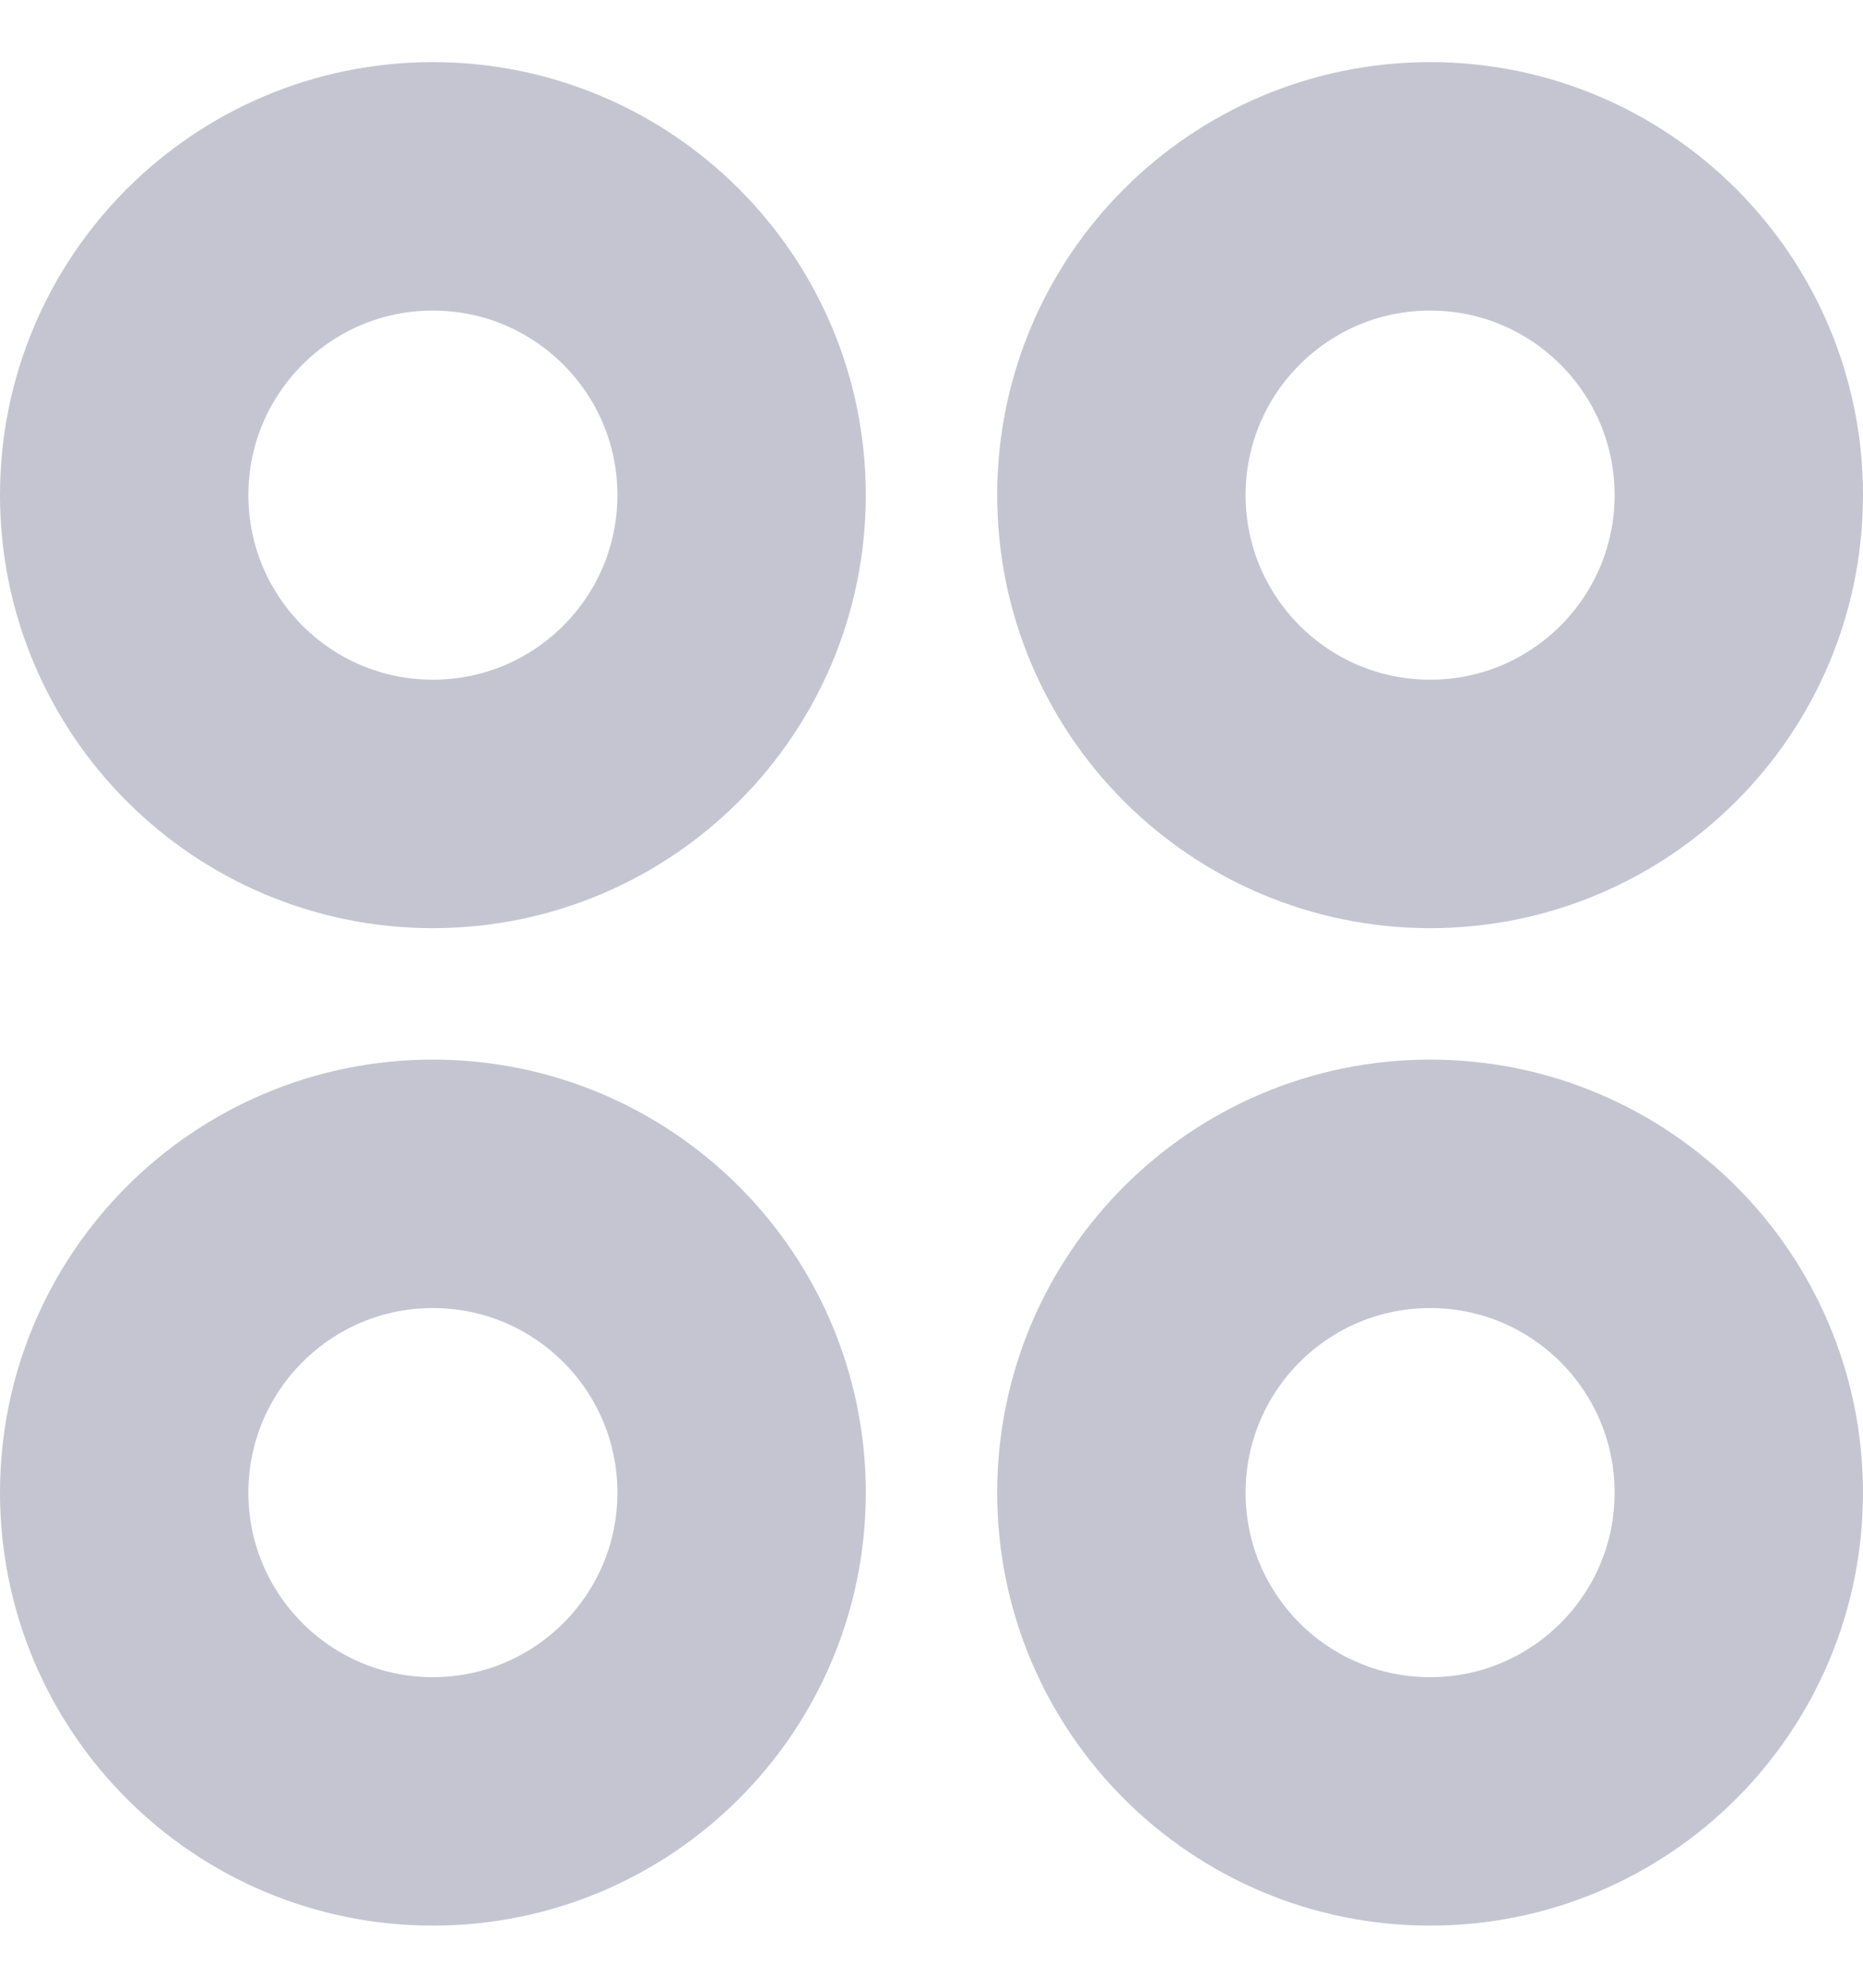 <?xml version="1.0" encoding="UTF-8" standalone="no"?><svg width='15' height='16' viewBox='0 0 15 16' fill='none' xmlns='http://www.w3.org/2000/svg'>
<path d='M3.485 6.471C4.858 6.471 5.971 5.358 5.971 3.985C5.971 2.613 4.858 1.5 3.485 1.5C2.113 1.5 1 2.613 1 3.985C1 5.358 2.113 6.471 3.485 6.471Z' stroke='#C5C5D2' stroke-width='2'/>
<path d='M11.515 6.471C12.887 6.471 14 5.358 14 3.985C14 2.613 12.887 1.5 11.515 1.5C10.142 1.5 9.029 2.613 9.029 3.985C9.029 5.358 10.142 6.471 11.515 6.471Z' stroke='#C5C5D2' stroke-width='2'/>
<path d='M3.485 14.5C4.858 14.5 5.971 13.387 5.971 12.015C5.971 10.642 4.858 9.529 3.485 9.529C2.113 9.529 1 10.642 1 12.015C1 13.387 2.113 14.5 3.485 14.5Z' stroke='#C5C5D2' stroke-width='2'/>
<path d='M11.515 14.5C12.887 14.5 14 13.387 14 12.015C14 10.642 12.887 9.529 11.515 9.529C10.142 9.529 9.029 10.642 9.029 12.015C9.029 13.387 10.142 14.5 11.515 14.5Z' stroke='#C5C5D2' stroke-width='2'/>
</svg>
